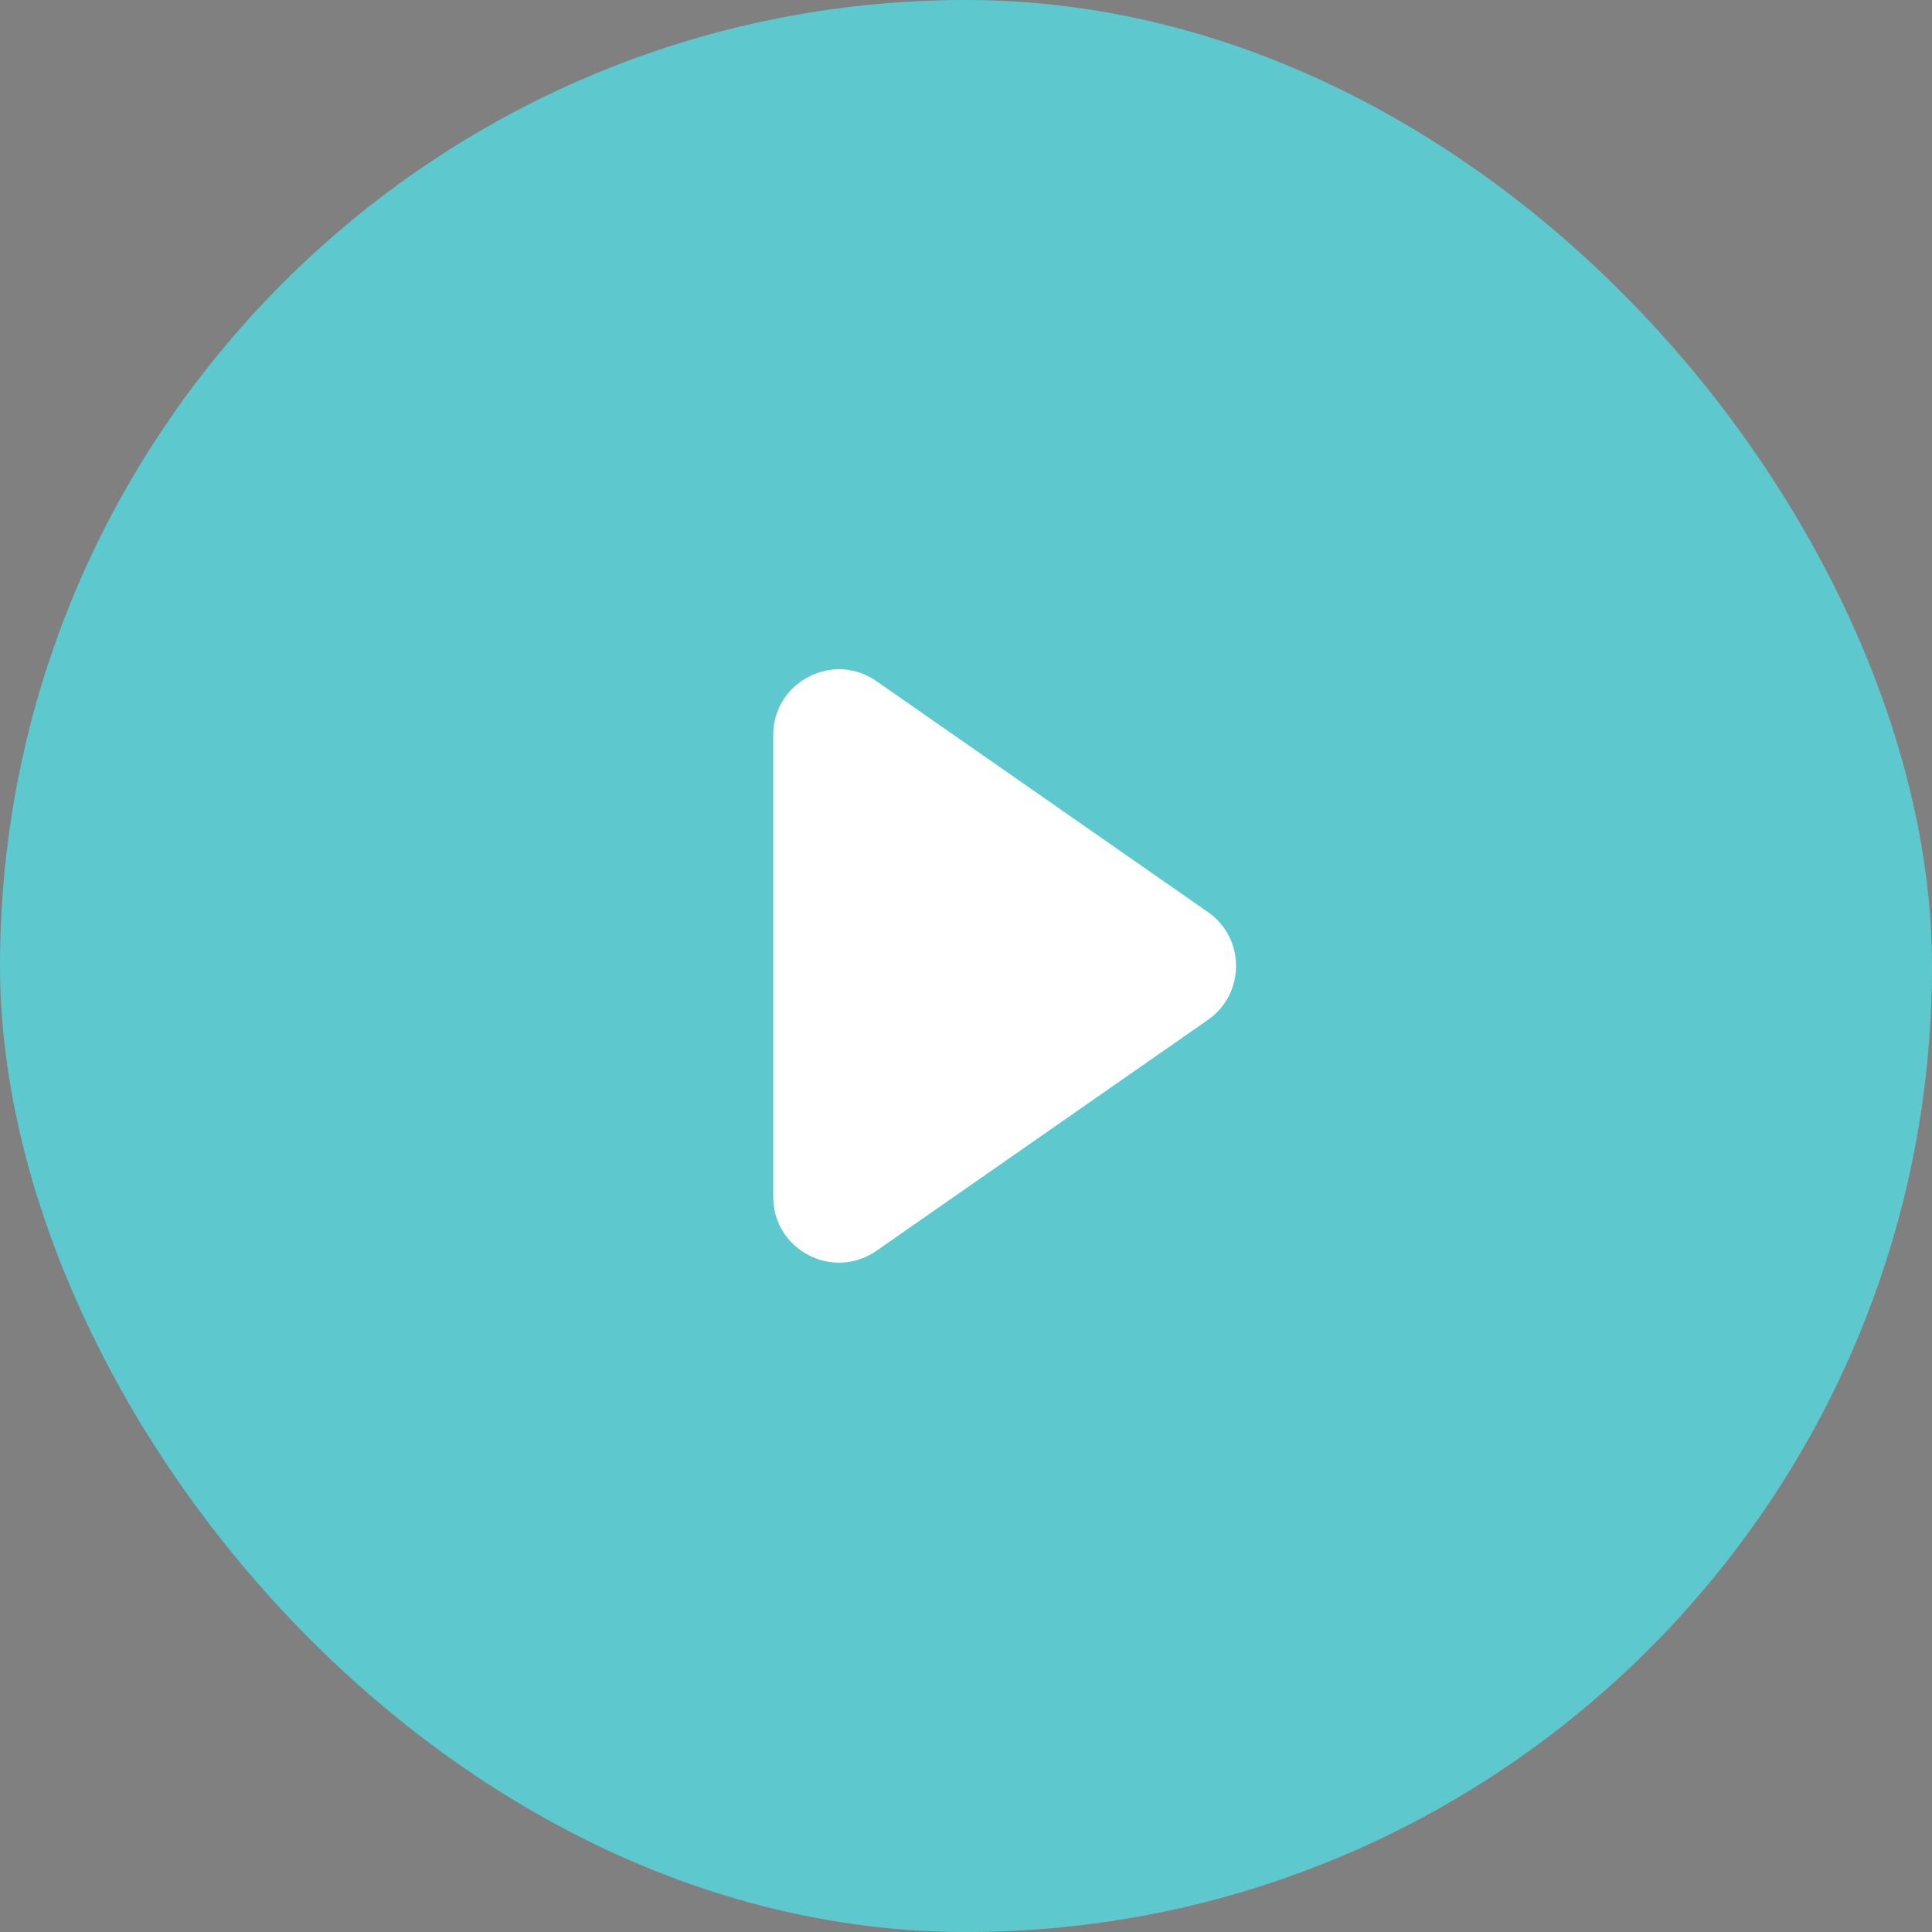 <?xml version="1.0" encoding="UTF-8"?><svg id="_レイヤー_1" xmlns="http://www.w3.org/2000/svg" xmlns:xlink="http://www.w3.org/1999/xlink" viewBox="0 0 500 500"><rect x="0" y="0" width="500" height="500" fill="#808080" stroke="none"/><defs><style>.cls-1{fill:none;}.cls-2{fill:#19664c;}.cls-3{fill:#5dc8cd;}.cls-4{fill:#fff;}.cls-5{fill:#161711;}.cls-6{fill:#cfe8e5;}.cls-7{clip-path:url(#clippath);}.cls-8{fill:#aedcd9;}.cls-9{fill:#2ceacc;}</style><clipPath id="clippath"><rect class="cls-1" x="102.33" y="-814.56" width="500" height="500" rx="92.72" ry="92.72"/></clipPath></defs><rect class="cls-3" x="0" y="0" width="500" height="500" rx="250" ry="250"/><path class="cls-4" d="M200.11,309.76v-119.53c0-13.74,15.45-21.8,26.72-13.95l85.78,59.76c9.71,6.77,9.71,21.13,0,27.9l-85.78,59.76c-11.27,7.85-26.72-.21-26.72-13.95Z"/><g class="cls-7"><path class="cls-5" d="M251.69,54.01c-1.21,1.65-.3,6.02-.3,6.02,0,0,21.29,2.74,28.13.97,1.78-.47,4.78-2.16,7.6-3.98.48-.3,1.32-2.13,1.77-2.43.85-.57,1.31.39,2.04-.12,1.89-1.34,3.22-2.37,3.24-2.51,1.82-10.95-.69-15.37-.69-15.37,0,0-18.15-6.84-21.52-2.14-7.95,11.06-17.63,15.95-20.28,19.57Z"/><path class="cls-5" d="M403.37,29.87l3.24,17.8h17.28s.95-2.52,2.41-2.52c1.24,0,2.83,2.52,4.5,2.52h43.94s.78-3.75-.17-5.03c-.5-.67-3.38-1.82-5.31-2.38-8.92-2.64-34.46-10.87-38.91-19.83-5.4-10.9-26.99,9.44-26.99,9.44Z"/><path class="cls-2" d="M299.1-219.43s5.75,26.73,4.92,77.26c-.52,32.03-3.48,116.83-9.02,179.96-.34,3.87-30.03.95-30.03.95,0,0-18.09-204.93-19.67-244.6-.48-11.94,30.09-41.83,53.8-13.57Z"/><path class="cls-2" d="M401.56-209.42s-9.34-3.68-34.79,3.67c-16.57,4.78,34,238.52,34,238.52l37.45-13.76-25.76-230.87-10.91,2.44Z"/><polygon class="cls-9" points="462.78 -616.82 456.01 -635.56 430.42 19.68 437.93 19.68 462.78 -616.82"/><polygon class="cls-9" points="434.86 19.68 437.93 19.68 462.78 -616.82 460 -624.5 434.86 19.68"/><polygon class="cls-6" points="495.83 -352.85 505.81 -364.43 543.48 40.32 532.42 40.32 495.83 -352.85"/><polygon class="cls-8" points="536.95 40.32 532.42 40.32 495.83 -352.85 499.92 -357.6 536.95 40.32"/></g></svg>